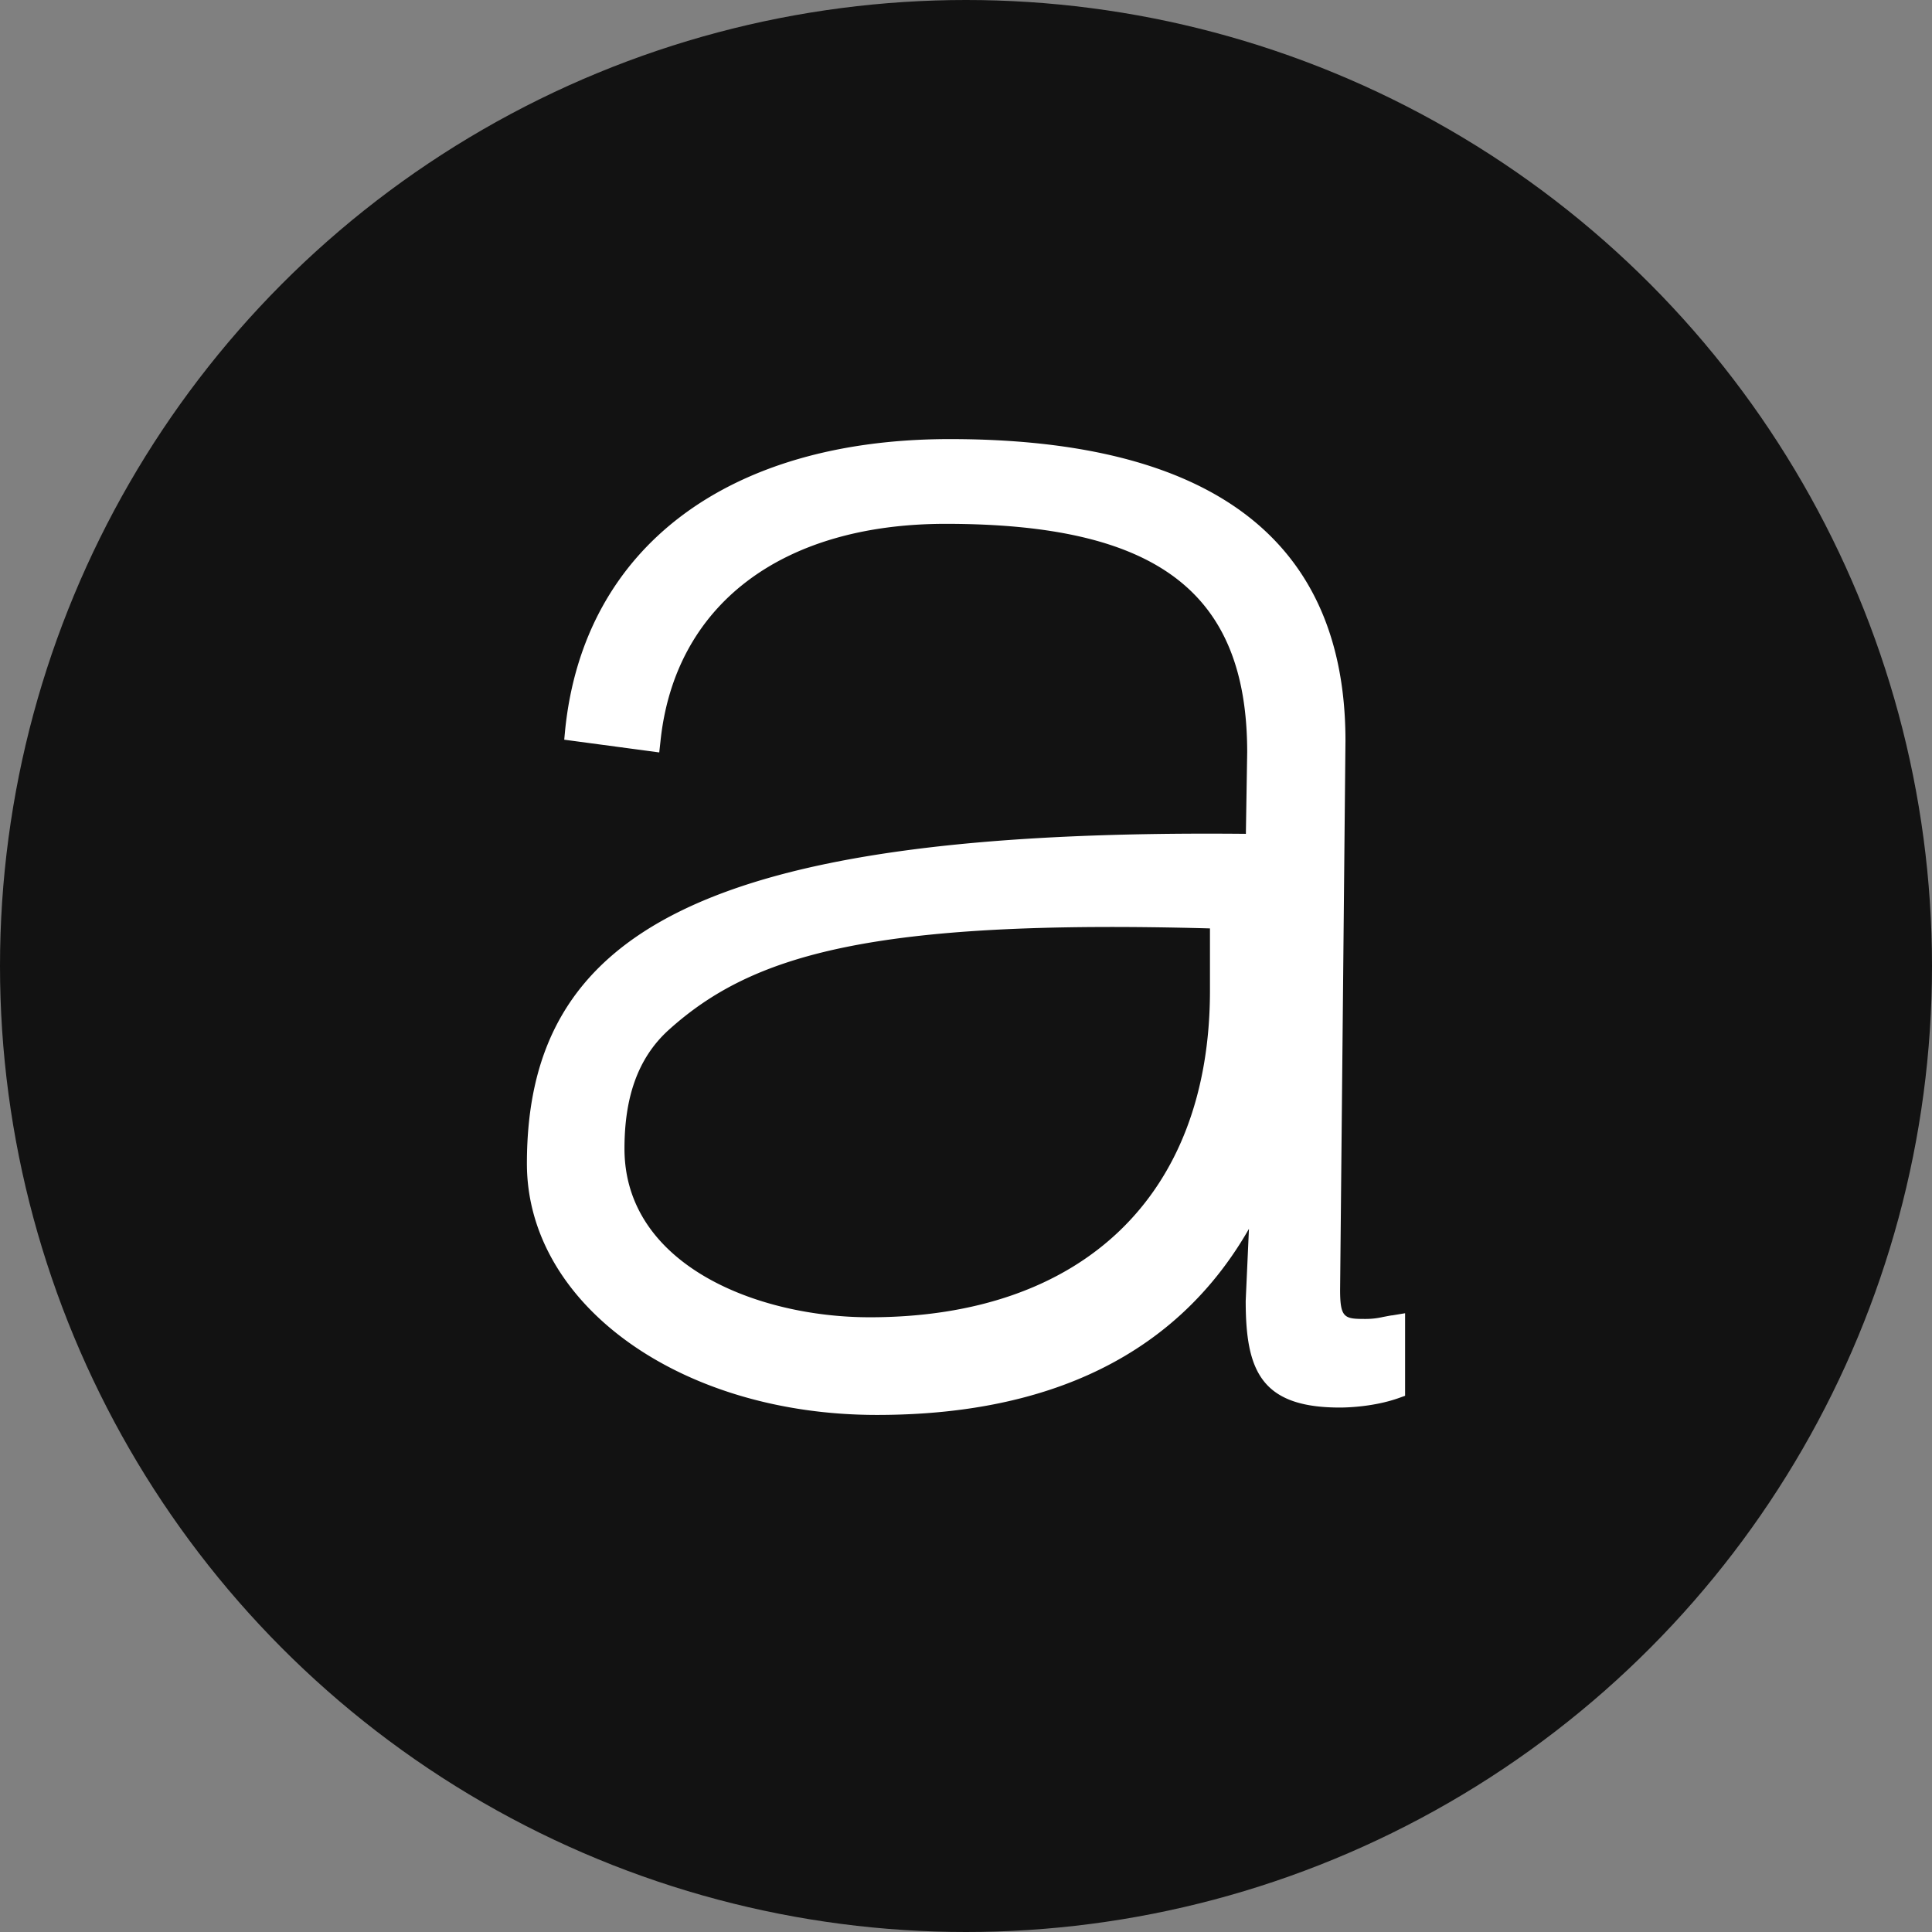 <svg
    width="22"
    height="22"
    viewBox="0 0 22 22"
    xmlns="http://www.w3.org/2000/svg"
>
    <rect x="0" y="0" width="22" height="22" fill="#808080" stroke="none"/>
    <style>
        .bg {
            fill: #121212;
        }

        .text {
            fill: #fff;
        }

        @media (prefers-color-scheme: dark) {
            .bg {
                fill: #fff;
            }

            .text {
                fill: #ff6d2d;
            }
        }
    </style>
    <g fill="none" fill-rule="evenodd">
        <circle class="bg" fill="#FFF" cx="11" cy="11" r="11" />
        <path
            class="text"
            d="M13.778 10.572v.708c0 2.33-1.448 3.72-3.874 3.72-1.295 0-2.793-.604-2.793-1.92 0-.558.138-1.023.507-1.355.948-.853 2.307-1.258 6.16-1.153Zm2.073 4.406c-.04.006-.071.013-.1.018a.881.881 0 0 1-.21.023c-.232 0-.281-.012-.281-.331l.061-6.253c0-2.28-1.516-3.435-4.505-3.435-2.529 0-4.166 1.236-4.38 3.306l-.011.117 1.082.145.014-.127c.161-1.55 1.375-2.476 3.248-2.476 2.406 0 3.433.778 3.433 2.602l-.015.928C7.963 9.434 6 10.635 6 13.25c0 1.605 1.75 2.862 3.985 2.862 1.397 0 3.22-.343 4.237-2.119l-.037.82c0 .788.17 1.215 1.071 1.215.084 0 .381-.008.66-.104l.084-.03v-.94l-.15.025Z"
        />
    </g>
</svg>
